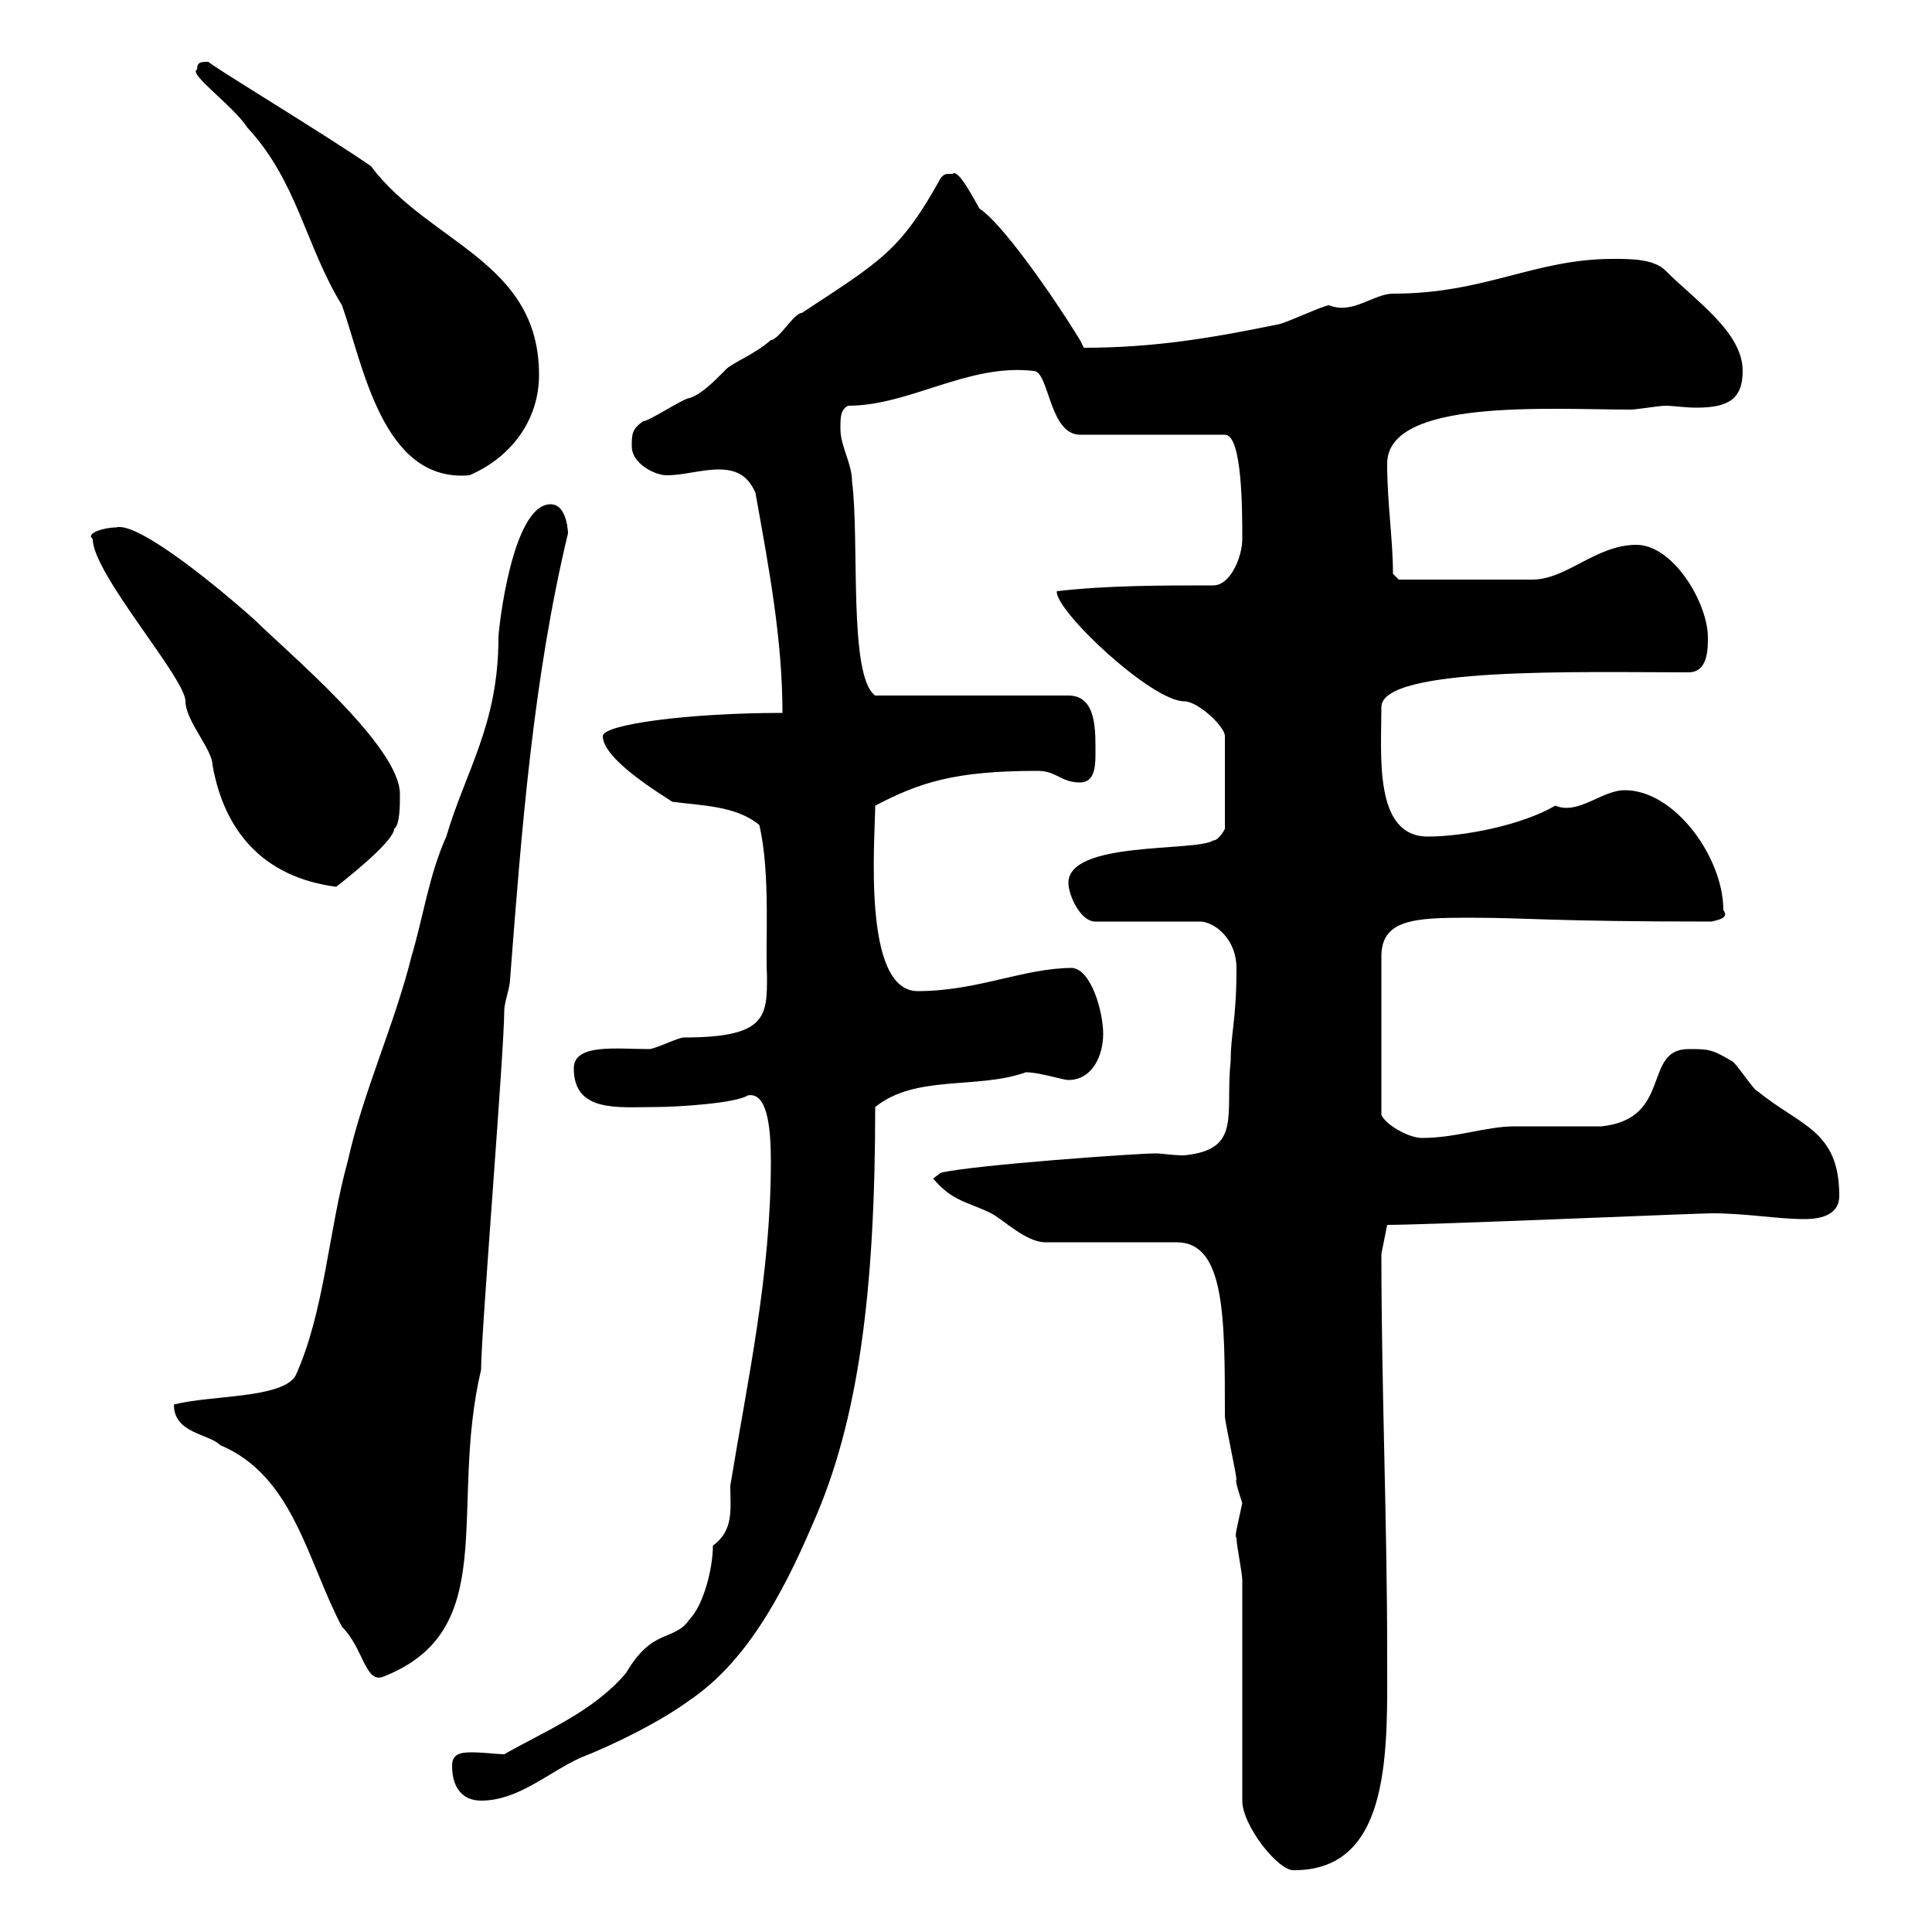 <svg xmlns="http://www.w3.org/2000/svg" xmlns:xlink="http://www.w3.org/1999/xlink" width="300" height="300"><path d="M192.90 245.40L192.90 279.60C192.90 283.50 198.60 290.70 201 290.40C216.30 290.40 215.40 271.20 215.40 256.80C215.40 236.40 214.50 215.10 214.50 194.70L215.40 190.20C221.70 190.20 263.70 188.40 265.80 188.40C271.20 188.40 276 189.30 280.20 189.30C283.20 189.30 285.60 188.40 285.60 185.70C285.60 175.50 279.60 174.90 273 169.50C272.40 169.50 269.40 164.70 268.80 164.70C265.80 162.90 265.20 162.90 262.20 162.90C255 162.90 259.80 173.70 248.70 174.90C247.80 174.90 236.10 174.90 235.20 174.90C230.70 174.90 226.20 176.70 220.80 176.70C218.70 176.70 215.10 174.60 214.50 173.10L214.50 148.50C214.50 142.80 219.60 142.50 228 142.50C237.60 142.50 240.60 143.10 265.80 143.10C267 142.80 268.50 142.50 267.60 141.30C267.60 133.20 260.10 122.70 252.30 122.70C248.70 122.70 245.10 126.60 241.50 125.10C236.40 128.10 227.40 129.90 221.70 129.90C213.30 129.90 214.50 117.30 214.50 109.80C214.50 103.50 245.40 104.40 262.20 104.40C265.20 104.40 265.20 100.80 265.20 99C265.20 93.60 259.80 84.60 254.10 84.60C247.80 84.60 243.30 90 237.90 90L217.20 90L216.30 89.10C216.30 83.70 215.40 78.30 215.40 72C215.40 61.80 240.60 63.60 253.20 63.60C254.10 63.60 257.70 63 258.60 63C259.80 63 261.60 63.30 263.40 63.30C268.20 63.30 270.60 62.10 270.60 57.60C270.60 51.60 263.40 46.80 258.60 42C256.80 40.20 253.20 40.20 250.50 40.20C238.20 40.20 230.70 45.60 216.30 45.60C213.30 45.60 210 48.90 206.40 47.40C205.50 47.40 199.20 50.40 198.30 50.40C188.10 52.50 179.10 54 168.30 54C168.30 54 167.70 52.80 167.70 52.80C162.90 45 155.40 34.50 152.10 32.40C151.20 30.90 148.80 26.10 147.90 27C146.70 27 146.70 27 146.10 27.60C139.80 39 136.80 40.50 124.50 48.60C123.30 48.60 120.90 52.80 119.70 52.80C117 55.20 113.40 56.40 112.50 57.60C110.70 59.40 108.90 61.20 107.10 61.80C106.20 61.80 100.80 65.40 99.90 65.40C98.10 66.60 98.10 67.50 98.10 69.30C98.10 72 101.70 73.80 103.50 73.80C106.20 73.80 108.90 72.90 111.60 72.90C114.30 72.90 116.10 73.80 117.30 76.50C119.40 88.20 121.50 99.30 121.50 110.70C106.80 110.70 93.60 112.50 93.60 114.30C93.60 117.90 102.60 123.30 104.40 124.50C108.90 125.10 114.30 125.10 117.90 128.10C119.70 135.60 118.80 147 119.10 151.50C119.10 157.80 119.10 161.10 106.20 161.10C105.30 161.10 101.70 162.90 100.80 162.90C95.70 162.90 89.10 162 89.10 165.90C89.10 172.80 96 171.90 101.70 171.90C105.30 171.90 114.30 171.30 116.10 170.10C119.10 169.50 119.70 174.90 119.70 180.30C119.70 198 116.10 214.20 113.40 230.70C113.40 234.30 114 237.60 110.70 240C110.70 243.60 109.20 249.30 107.10 251.40C104.70 255 101.40 252.60 97.20 259.80C92.10 265.80 84.60 268.80 78.30 272.40C77.40 272.40 75 272.10 73.20 272.10C71.40 272.10 70.20 272.40 70.20 274.20C70.20 277.80 72 279.60 74.70 279.60C80.40 279.60 84.90 275.40 90 273C95.40 270.90 102.60 267.30 107.10 264C115.50 258.30 121.20 248.40 126.30 236.40C133.20 220.80 135.90 201 135.90 171.90C142.20 166.80 151.80 169.20 159.30 166.50C161.40 166.50 165 167.70 165.90 167.70C169.50 167.70 171.30 164.10 171.30 160.50C171.30 157.20 169.50 150.60 166.50 150.30C159 150.30 151.80 153.90 142.50 153.90C133.80 153.90 135.90 130.20 135.90 125.10C142.80 121.50 148.20 119.70 161.10 119.70C164.10 119.70 164.70 121.50 167.70 121.50C169.80 121.50 170.10 119.40 170.10 117.30C170.10 113.70 170.40 108 165.90 108L135.90 108C131.70 105 133.50 84 132.30 74.70C132.30 72 130.50 69.30 130.50 66.60C130.50 64.80 130.50 63.60 131.70 63C141.30 63 150.30 56.40 160.50 57.60C162.90 57.60 162.90 67.50 167.70 67.50L190.20 67.50C192.90 67.50 192.90 79.20 192.90 83.70C192.90 86.40 191.10 90.90 188.40 90.90C180.30 90.90 171.90 90.90 164.10 91.80C163.80 94.80 178.80 108.90 183.90 108.90C186 108.90 190.20 112.80 190.20 114.30L190.20 128.70C190.20 128.70 189.30 130.50 188.40 130.50C185.70 132.30 165.90 130.50 165.90 137.10C165.90 138.90 167.70 143.10 170.10 143.10L186.60 143.10C189 143.40 192 146.10 192 150.30C192 158.40 191.10 160.50 191.10 164.70C190.20 173.10 192.90 178.50 183.90 179.40C181.80 179.40 180.60 179.10 179.40 179.10C176.40 179.10 151.20 180.90 146.10 182.10L144.90 183C147.90 186.60 150.30 186.60 153.90 188.40C155.70 189.30 159.30 192.90 162.30 192.90L182.70 192.90C190.20 192.90 190.20 204.30 190.20 219.90C190.20 220.80 192 228.90 192 229.80C191.70 229.80 192.60 232.50 192.90 233.40C192 237.60 191.70 238.50 192 238.80C192 240 192.90 244.20 192.90 245.40ZM27 218.10C27 222.60 32.40 222.60 34.20 224.40C45.60 229.20 47.70 242.40 53.10 252.60C56.40 255.90 56.70 261.30 59.40 260.40C78 253.20 69.60 234.30 74.70 212.70C74.70 207 78.30 163.20 78.30 156.90C78.30 155.70 79.20 153.30 79.20 152.10C81 128.70 82.80 105.30 88.20 82.80C88.20 83.10 88.20 78.30 85.50 78.30C79.50 78.30 77.40 97.80 77.40 99C77.40 112.50 72.30 119.70 69.30 129.90C66.60 135.90 65.70 142.50 63.90 148.50C61.20 159.30 56.40 169.50 54 180.30C51 191.10 50.40 203.70 45.90 213.60C43.80 217.20 32.70 216.60 27 218.10ZM14.40 83.70C14.40 89.10 28.80 105.30 28.80 108.90C28.80 111.90 33 116.40 33 118.80C34.80 129 40.80 136.20 52.20 137.70C52.20 137.70 61.20 130.80 61.20 128.70C62.10 128.10 62.10 125.10 62.10 123.30C62.10 115.80 44.40 101.10 39.60 96.30C31.50 89.10 21 81 18 81.90C16.20 81.90 13.20 82.80 14.40 83.70ZM30.60 10.80C29.10 11.40 36.30 16.50 38.40 19.80C46.20 28.20 47.40 38.10 53.10 47.40C56.40 56.70 59.40 75 72.90 73.80C79.20 71.10 83.70 65.40 83.70 58.20C83.70 40.50 66.60 37.80 57.60 25.80C50.70 21 31.80 9.60 32.40 9.60C31.20 9.60 30.60 9.60 30.60 10.80Z"/></svg>